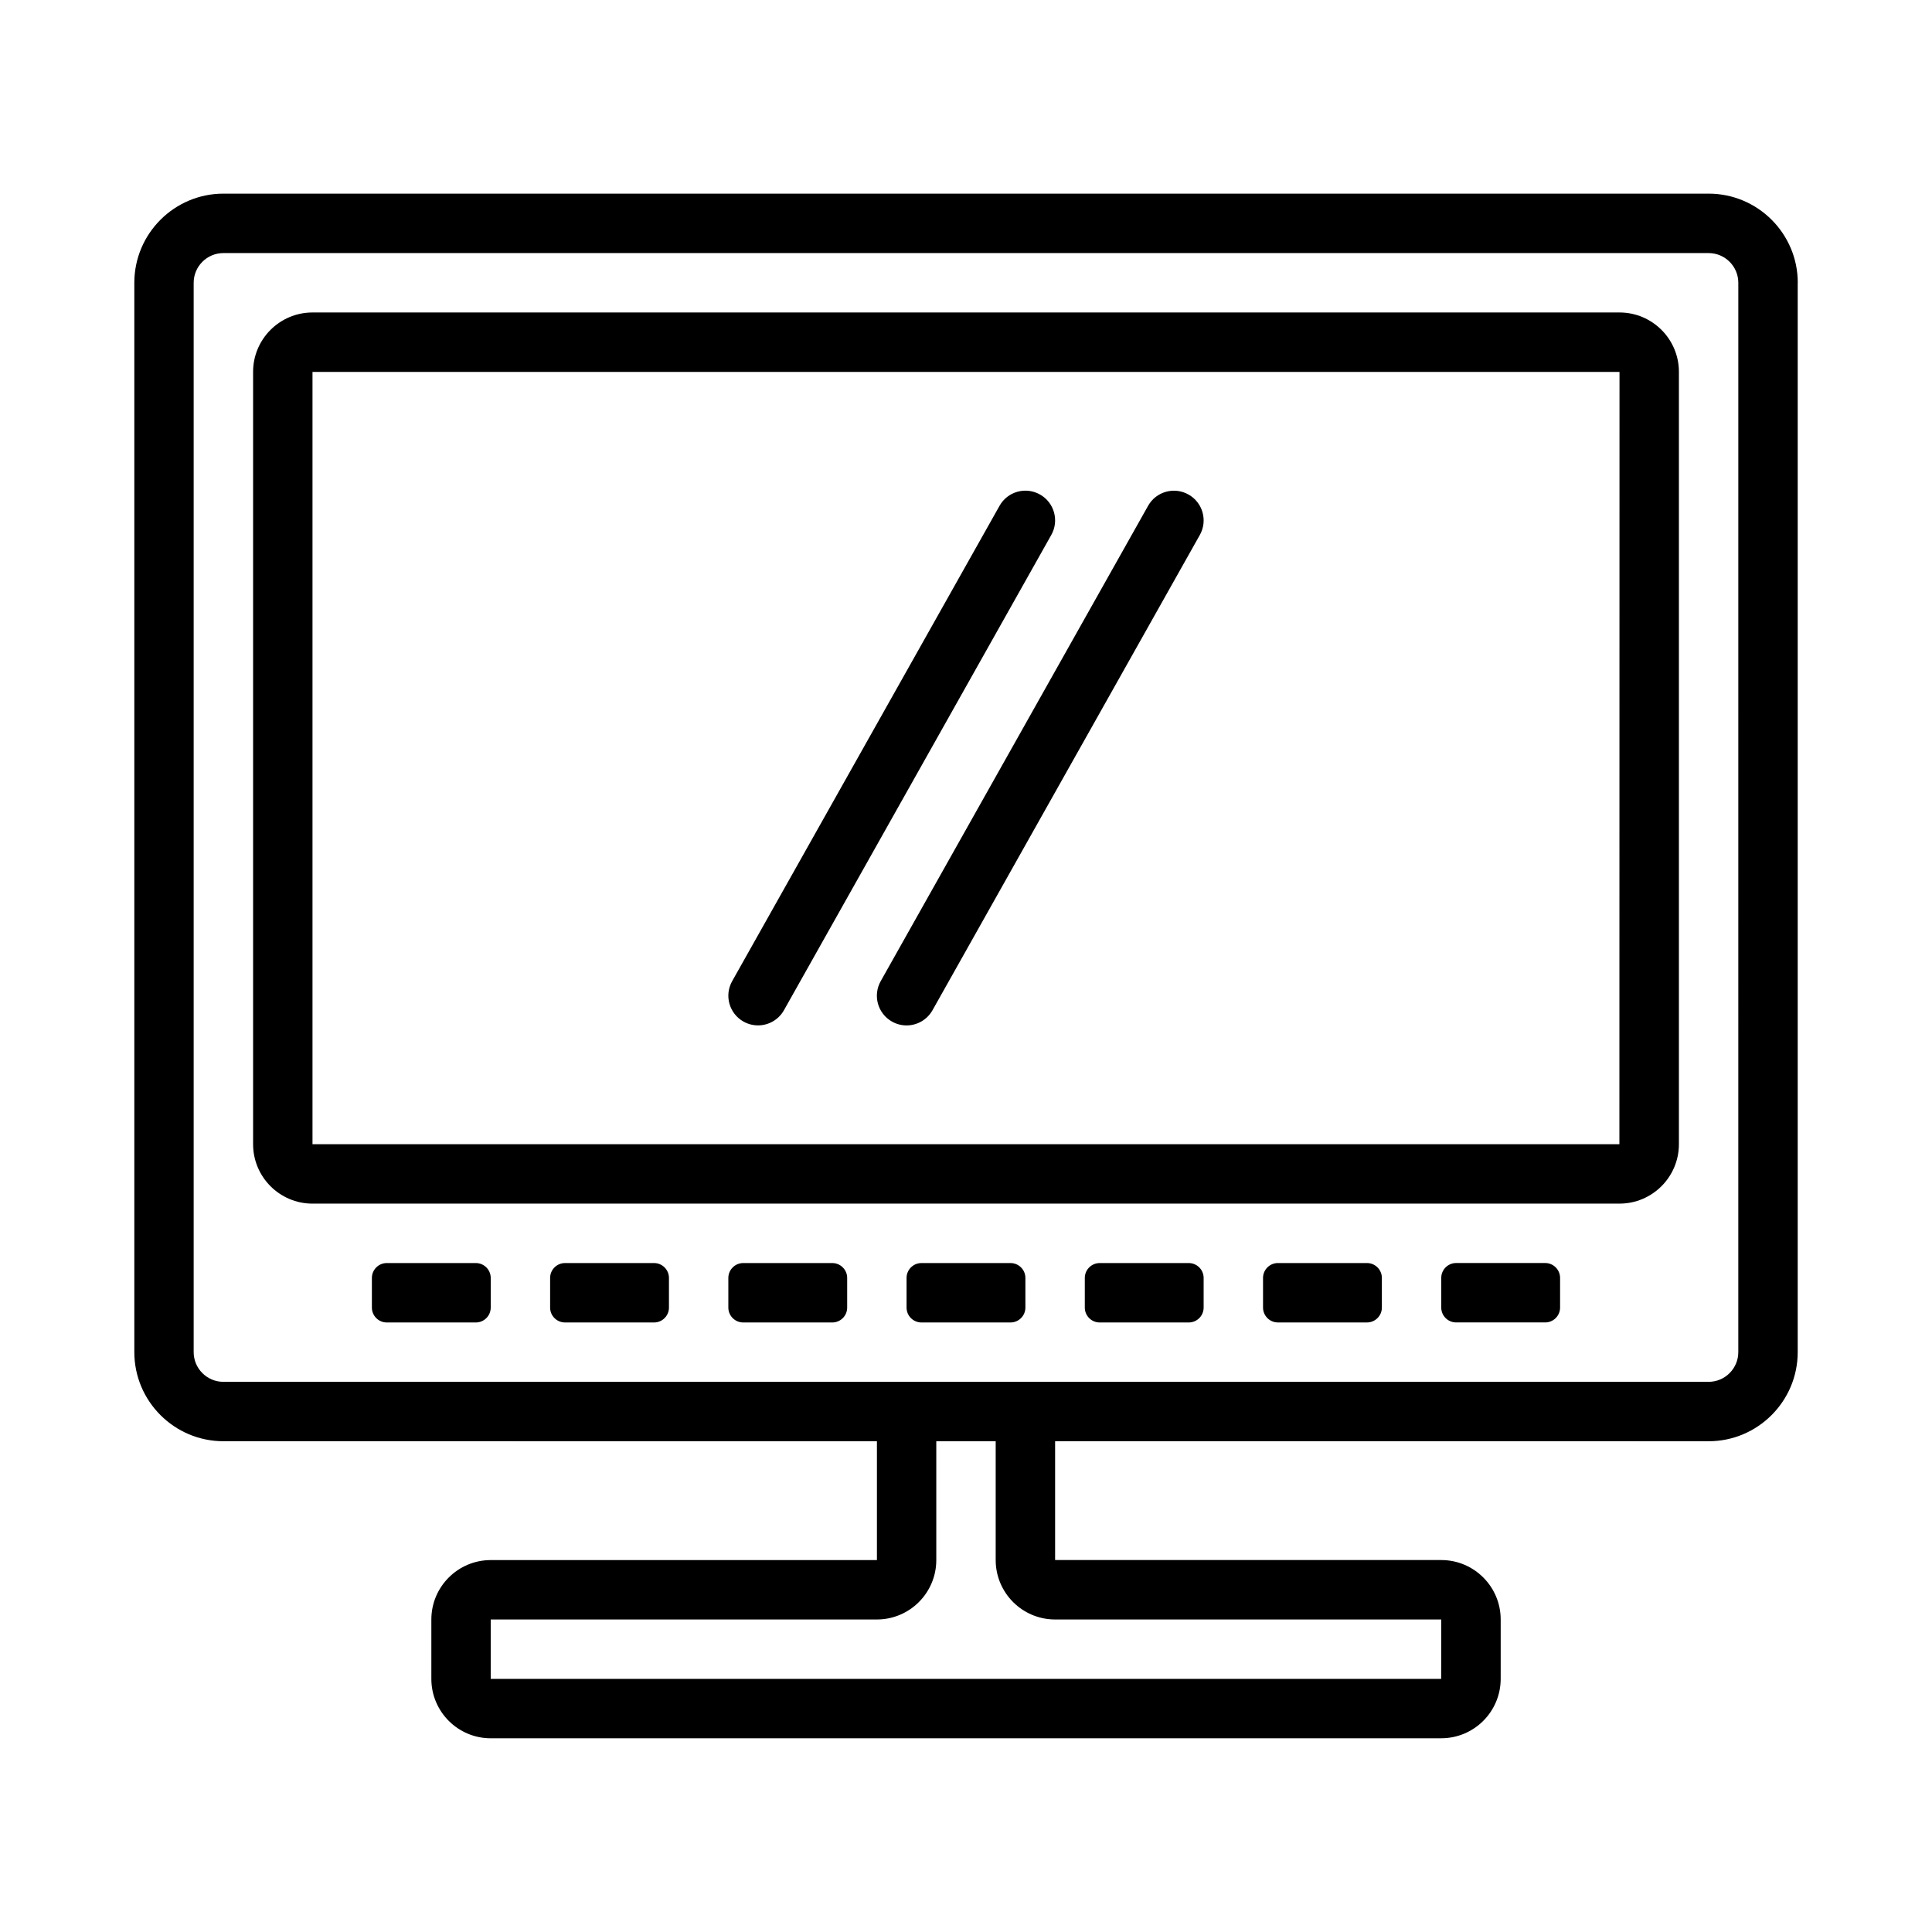 <?xml version="1.0" encoding="UTF-8"?>
<!-- Uploaded to: ICON Repo, www.iconrepo.com, Generator: ICON Repo Mixer Tools -->
<svg fill="#000000" width="800px" height="800px" version="1.1" viewBox="144 144 512 512" xmlns="http://www.w3.org/2000/svg">
 <path d="m415.74 482.66v7.871c0 2.164-1.77 3.938-3.938 3.938h-23.617c-2.164 0-3.938-1.77-3.938-3.938v-7.871c0-2.164 1.77-3.938 3.938-3.938h23.617c2.168 0 3.938 1.77 3.938 3.938zm-51.168-3.938h-23.617c-2.164 0-3.938 1.77-3.938 3.938v7.871c0 2.164 1.77 3.938 3.938 3.938h23.617c2.164 0 3.938-1.77 3.938-3.938v-7.871c0-2.168-1.773-3.938-3.938-3.938zm-47.23 0h-23.617c-2.164 0-3.938 1.77-3.938 3.938v7.871c0 2.164 1.77 3.938 3.938 3.938h23.617c2.164 0 3.938-1.77 3.938-3.938v-7.871c-0.004-2.168-1.773-3.938-3.938-3.938zm-47.234 0h-23.617c-2.164 0-3.938 1.77-3.938 3.938v7.871c0 2.164 1.77 3.938 3.938 3.938h23.617c2.164 0 3.938-1.77 3.938-3.938v-7.871c0-2.168-1.773-3.938-3.938-3.938zm188.93 0h-23.617c-2.164 0-3.938 1.77-3.938 3.938v7.871c0 2.164 1.77 3.938 3.938 3.938h23.617c2.164 0 3.938-1.77 3.938-3.938v-7.871c0-2.168-1.773-3.938-3.938-3.938zm-78.641-63.984c1.219 0.684 2.543 1.008 3.848 1.008 2.754 0 5.422-1.449 6.871-4.016l70.848-125.95c2.133-3.785 0.797-8.59-3-10.723-3.793-2.141-8.605-0.789-10.715 3l-70.848 125.95c-2.144 3.797-0.801 8.598 2.996 10.73zm208.53-172.18v204.67c0 8.684-7.062 15.742-15.742 15.742l-346.37 0.004c-8.684 0-15.742-7.062-15.742-15.742v-204.68c0-8.684 7.062-15.742 15.742-15.742h346.37c8.688-0.004 15.746 7.059 15.746 15.742zm-15.742 0h-346.37v204.67h346.34zm-66.914 236.16h-23.617c-2.164 0-3.938 1.77-3.938 3.938v7.871c0 2.164 1.77 3.938 3.938 3.938h23.617c2.164 0 3.938-1.77 3.938-3.938v-7.871c0-2.168-1.77-3.938-3.938-3.938zm114.14-259.78v283.39c0 13.02-10.598 23.617-23.617 23.617l-173.18-0.004v31.488h102.34c8.684 0 15.742 7.062 15.742 15.742v15.742c0 8.684-7.062 15.742-15.742 15.742l-251.9 0.008c-8.684 0-15.742-7.062-15.742-15.742v-15.742c0-8.684 7.062-15.742 15.742-15.742h102.34v-31.488l-173.18-0.008c-13.02 0-23.617-10.598-23.617-23.617v-283.39c0-13.02 10.598-23.617 23.617-23.617h393.6c13.02 0 23.613 10.598 23.613 23.617zm-196.8 354.24c-8.684 0-15.742-7.062-15.742-15.742v-31.488h-15.742v31.488c0 8.684-7.062 15.742-15.742 15.742h-102.34v15.742h251.88l0.02-15.742zm181.06-354.24c0-4.336-3.527-7.871-7.871-7.871h-393.6c-4.34 0-7.875 3.535-7.875 7.871v283.39c0 4.336 3.535 7.871 7.871 7.871h393.6c4.344 0 7.871-3.535 7.871-7.871zm-263.64 195.79c1.223 0.684 2.543 1.008 3.852 1.008 2.754 0 5.422-1.449 6.871-4.016l70.848-125.95c2.133-3.785 0.797-8.59-3-10.723-3.793-2.141-8.598-0.789-10.715 3l-70.848 125.95c-2.144 3.797-0.801 8.598 2.992 10.73zm212.47 63.984h-23.617c-2.164 0-3.938 1.77-3.938 3.938v7.871c0 2.164 1.77 3.938 3.938 3.938h23.617c2.164 0 3.938-1.77 3.938-3.938v-7.871c-0.004-2.168-1.773-3.938-3.938-3.938z"/>
</svg>